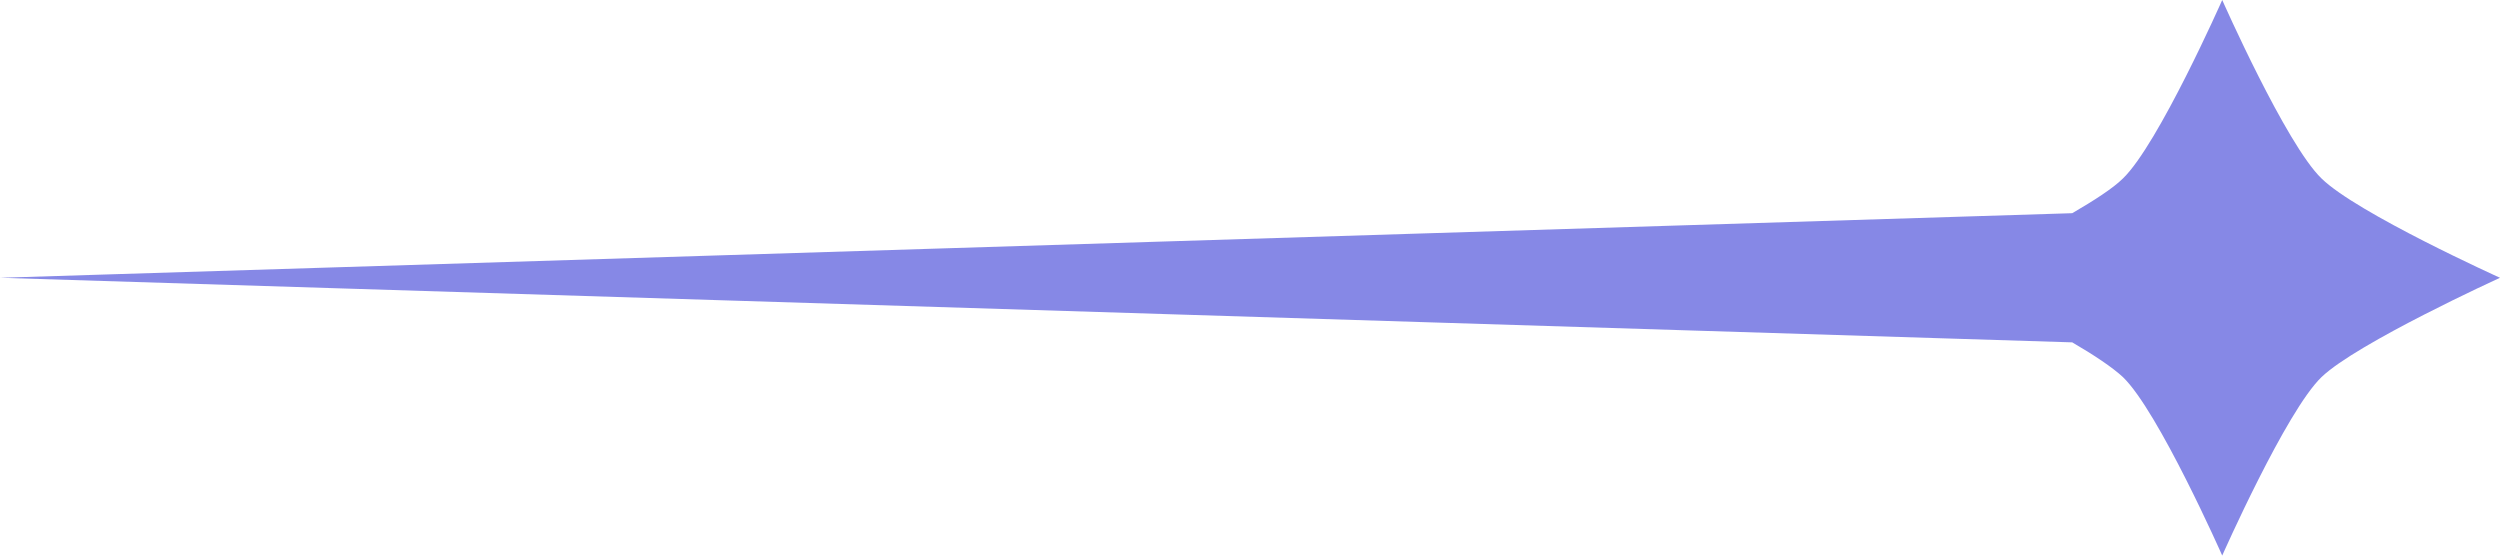           <svg
            xmlns="http://www.w3.org/2000/svg"
            width="36"
            height="8"
            viewBox="0 0 36 8"
            fill="none"
          >
            <g clip-path="url(#clip0_194_27)">
              <path
                fill-rule="evenodd"
                clip-rule="evenodd"
                d="M33.43 2.57C32.92 2.08 32 0 32 0C32 0 31.08 2.08 30.57 2.57C30.43 2.71 30.15 2.89 29.84 3.07L0 4L29.84 4.93C30.15 5.11 30.42 5.29 30.57 5.43C31.08 5.92 32 8 32 8C32 8 32.92 5.92 33.43 5.43C33.94 4.94 36 4 36 4C36 4 33.94 3.07 33.43 2.57Z"
                fill="#8688E6"
              />
            </g>
            <defs>
              <clipPath id="clip0_194_27">
                <rect width="36" height="8" fill="white" />
              </clipPath>
            </defs>
          </svg>